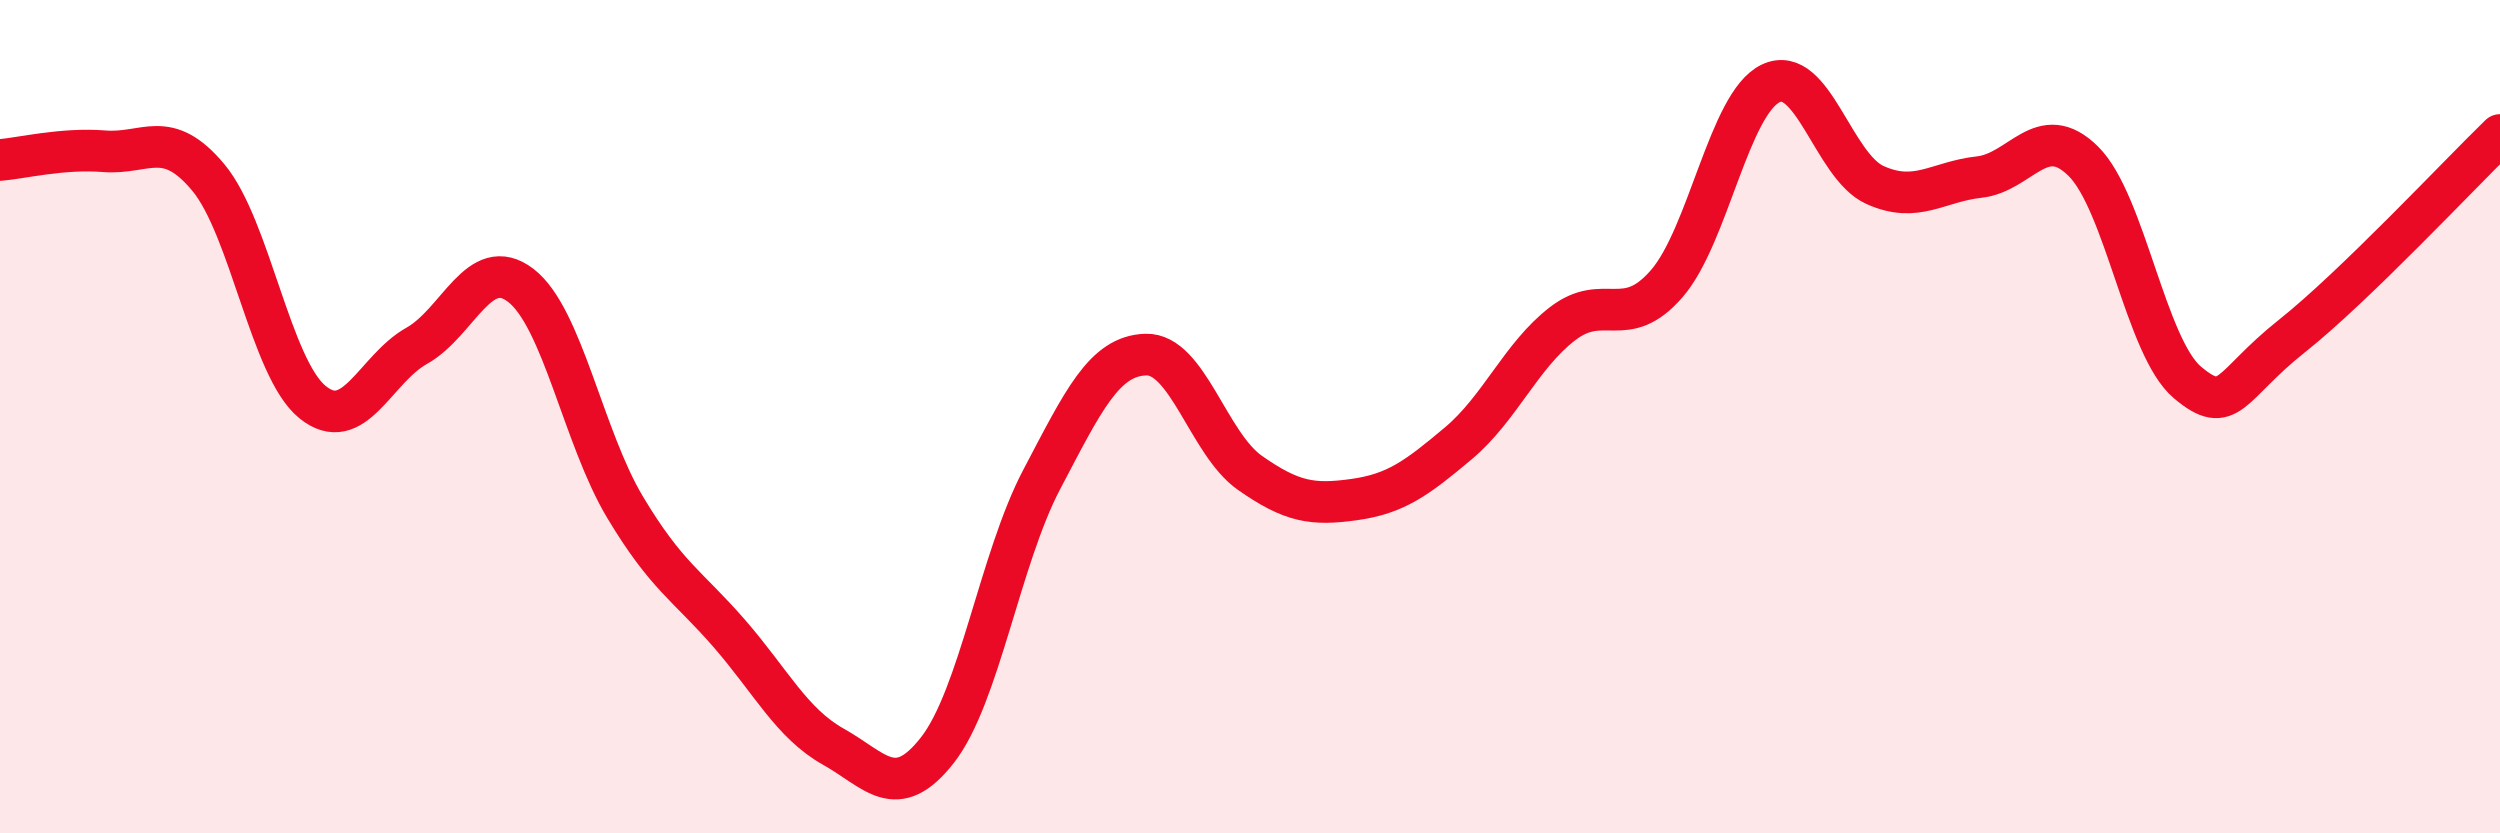 
    <svg width="60" height="20" viewBox="0 0 60 20" xmlns="http://www.w3.org/2000/svg">
      <path
        d="M 0,3.84 C 0.5,3.8 1.5,3.55 2.5,3.63 C 3.5,3.71 4,3.06 5,4.26 C 6,5.46 6.5,8.84 7.5,9.65 C 8.5,10.46 9,8.86 10,8.3 C 11,7.74 11.5,6.08 12.5,6.85 C 13.5,7.62 14,10.5 15,12.17 C 16,13.84 16.5,14.05 17.5,15.2 C 18.5,16.35 19,17.36 20,17.92 C 21,18.48 21.5,19.28 22.5,18 C 23.5,16.72 24,13.41 25,11.51 C 26,9.61 26.5,8.54 27.5,8.51 C 28.5,8.48 29,10.65 30,11.35 C 31,12.05 31.5,12.13 32.5,11.99 C 33.5,11.85 34,11.48 35,10.64 C 36,9.8 36.5,8.54 37.5,7.77 C 38.5,7 39,7.96 40,6.81 C 41,5.66 41.5,2.47 42.5,2 C 43.5,1.53 44,3.99 45,4.44 C 46,4.89 46.5,4.36 47.5,4.25 C 48.5,4.14 49,2.88 50,3.87 C 51,4.86 51.5,8.34 52.5,9.18 C 53.5,10.02 53.5,9.26 55,8.07 C 56.5,6.88 59,4.21 60,3.24L60 20L0 20Z"
        fill="#EB0A25"
        opacity="0.1"
        stroke-linecap="round"
        stroke-linejoin="round"
      />
      <path
        d="M 0,3.84 C 0.5,3.8 1.5,3.55 2.5,3.63 C 3.5,3.71 4,3.06 5,4.26 C 6,5.46 6.5,8.84 7.5,9.65 C 8.5,10.46 9,8.86 10,8.3 C 11,7.74 11.5,6.08 12.5,6.85 C 13.5,7.62 14,10.5 15,12.17 C 16,13.84 16.5,14.05 17.5,15.2 C 18.5,16.35 19,17.36 20,17.92 C 21,18.48 21.5,19.28 22.5,18 C 23.5,16.72 24,13.41 25,11.51 C 26,9.61 26.5,8.54 27.5,8.51 C 28.5,8.48 29,10.65 30,11.35 C 31,12.05 31.5,12.13 32.5,11.99 C 33.5,11.85 34,11.48 35,10.64 C 36,9.8 36.5,8.54 37.5,7.77 C 38.5,7 39,7.96 40,6.81 C 41,5.66 41.5,2.47 42.5,2 C 43.5,1.53 44,3.99 45,4.44 C 46,4.89 46.5,4.36 47.5,4.25 C 48.5,4.14 49,2.88 50,3.87 C 51,4.86 51.5,8.34 52.5,9.18 C 53.5,10.02 53.5,9.26 55,8.07 C 56.5,6.88 59,4.21 60,3.24"
        stroke="#EB0A25"
        stroke-width="1"
        fill="none"
        stroke-linecap="round"
        stroke-linejoin="round"
      />
    </svg>
  